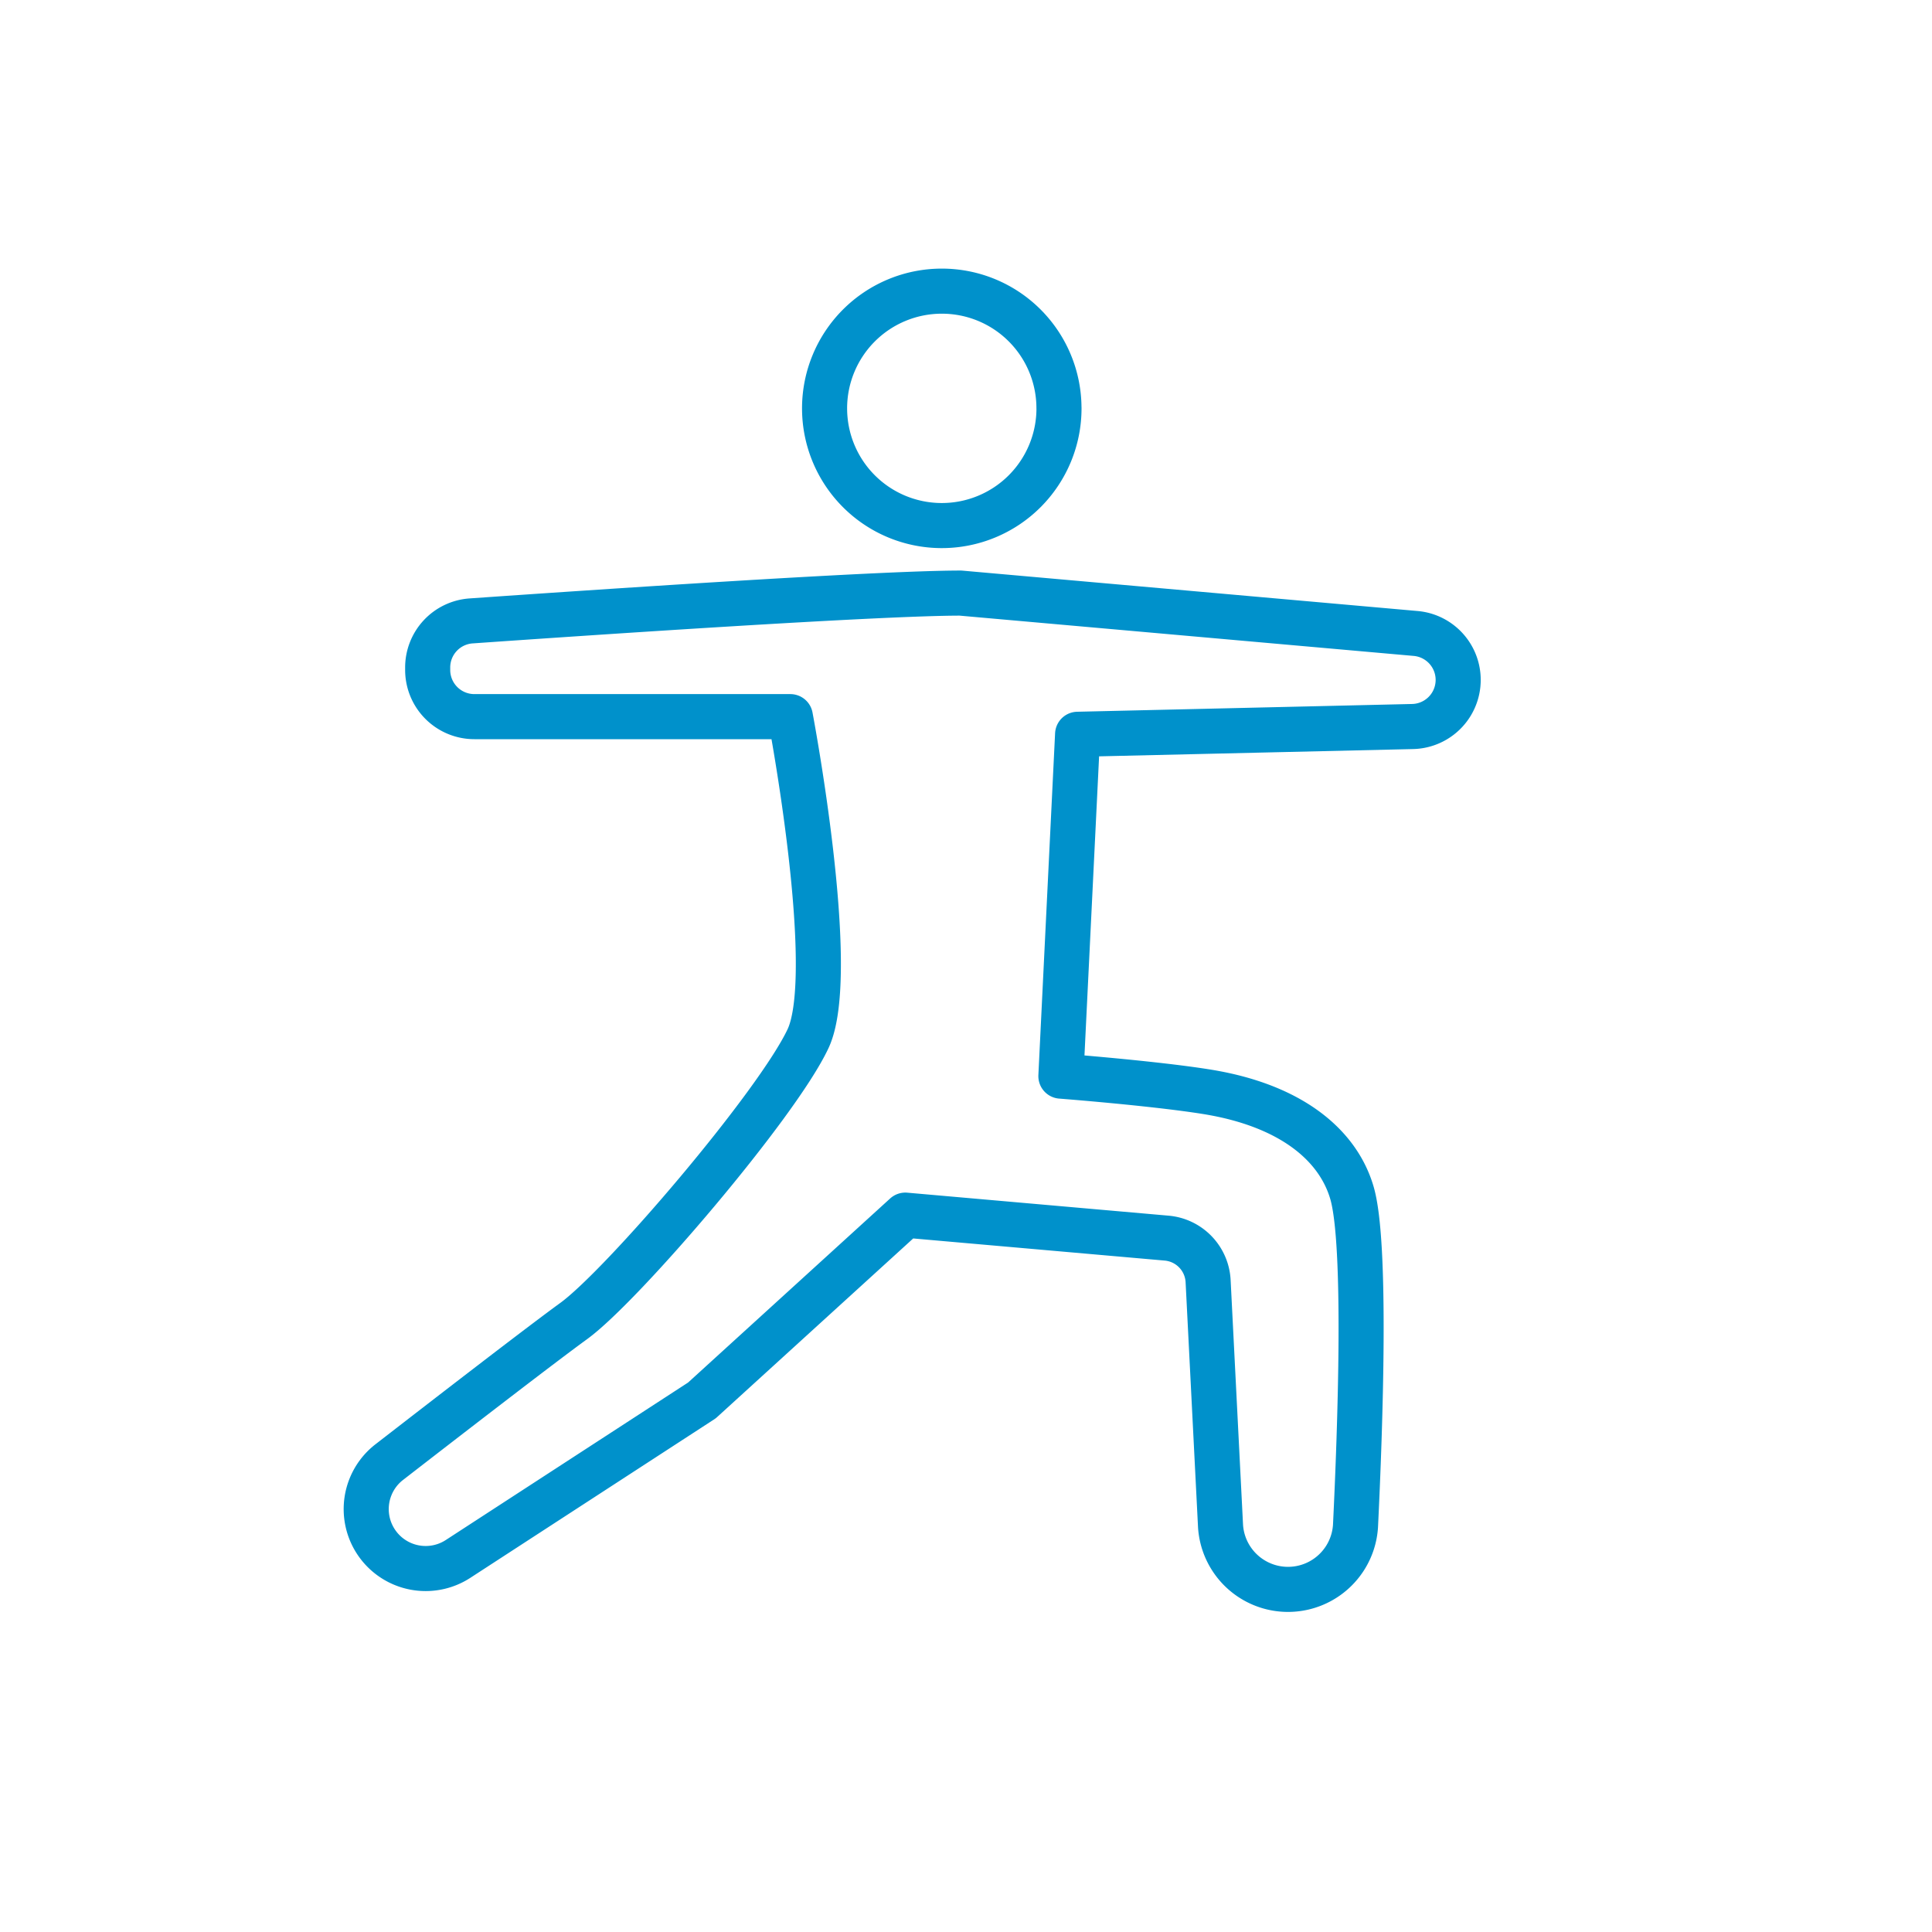 <svg xmlns="http://www.w3.org/2000/svg" width="60" height="60" viewBox="0 0 60 60">
  <g id="icon" transform="translate(-149 -3146)">
    <rect id="長方形_5733" data-name="長方形 5733" width="60" height="60" transform="translate(149 3146)" fill="#fff"/>
    <path id="パス_11943" data-name="パス 11943" d="M910.365,122.531c-2.6,0-11.733.622-15.2.864a1.449,1.449,0,0,0-1.349,1.445v.08a1.45,1.45,0,0,0,1.452,1.448h9.811s1.511,7.948.55,10-5.769,7.675-7.28,8.771c-1.029.747-3.972,3.021-5.743,4.393a1.846,1.846,0,0,0,2.144,3l7.582-4.928,6.318-5.755,8.114.714a1.413,1.413,0,0,1,1.289,1.334l.386,7.612a2.1,2.1,0,0,0,4.191,0c.149-3.068.348-8.762-.107-10.342-.433-1.5-1.906-2.735-4.533-3.152-1.642-.262-4.509-.483-4.509-.483L914,126.916l10.395-.241a1.448,1.448,0,0,0,.094-2.891Zm3.057-5.746a3.64,3.64,0,1,1-3.64-3.631A3.636,3.636,0,0,1,913.421,116.784Z" transform="translate(-731.534 3041.888)" fill="none" stroke="#0091cb" stroke-linecap="round" stroke-linejoin="round" stroke-width="1.4"/>
  </g>
</svg>

